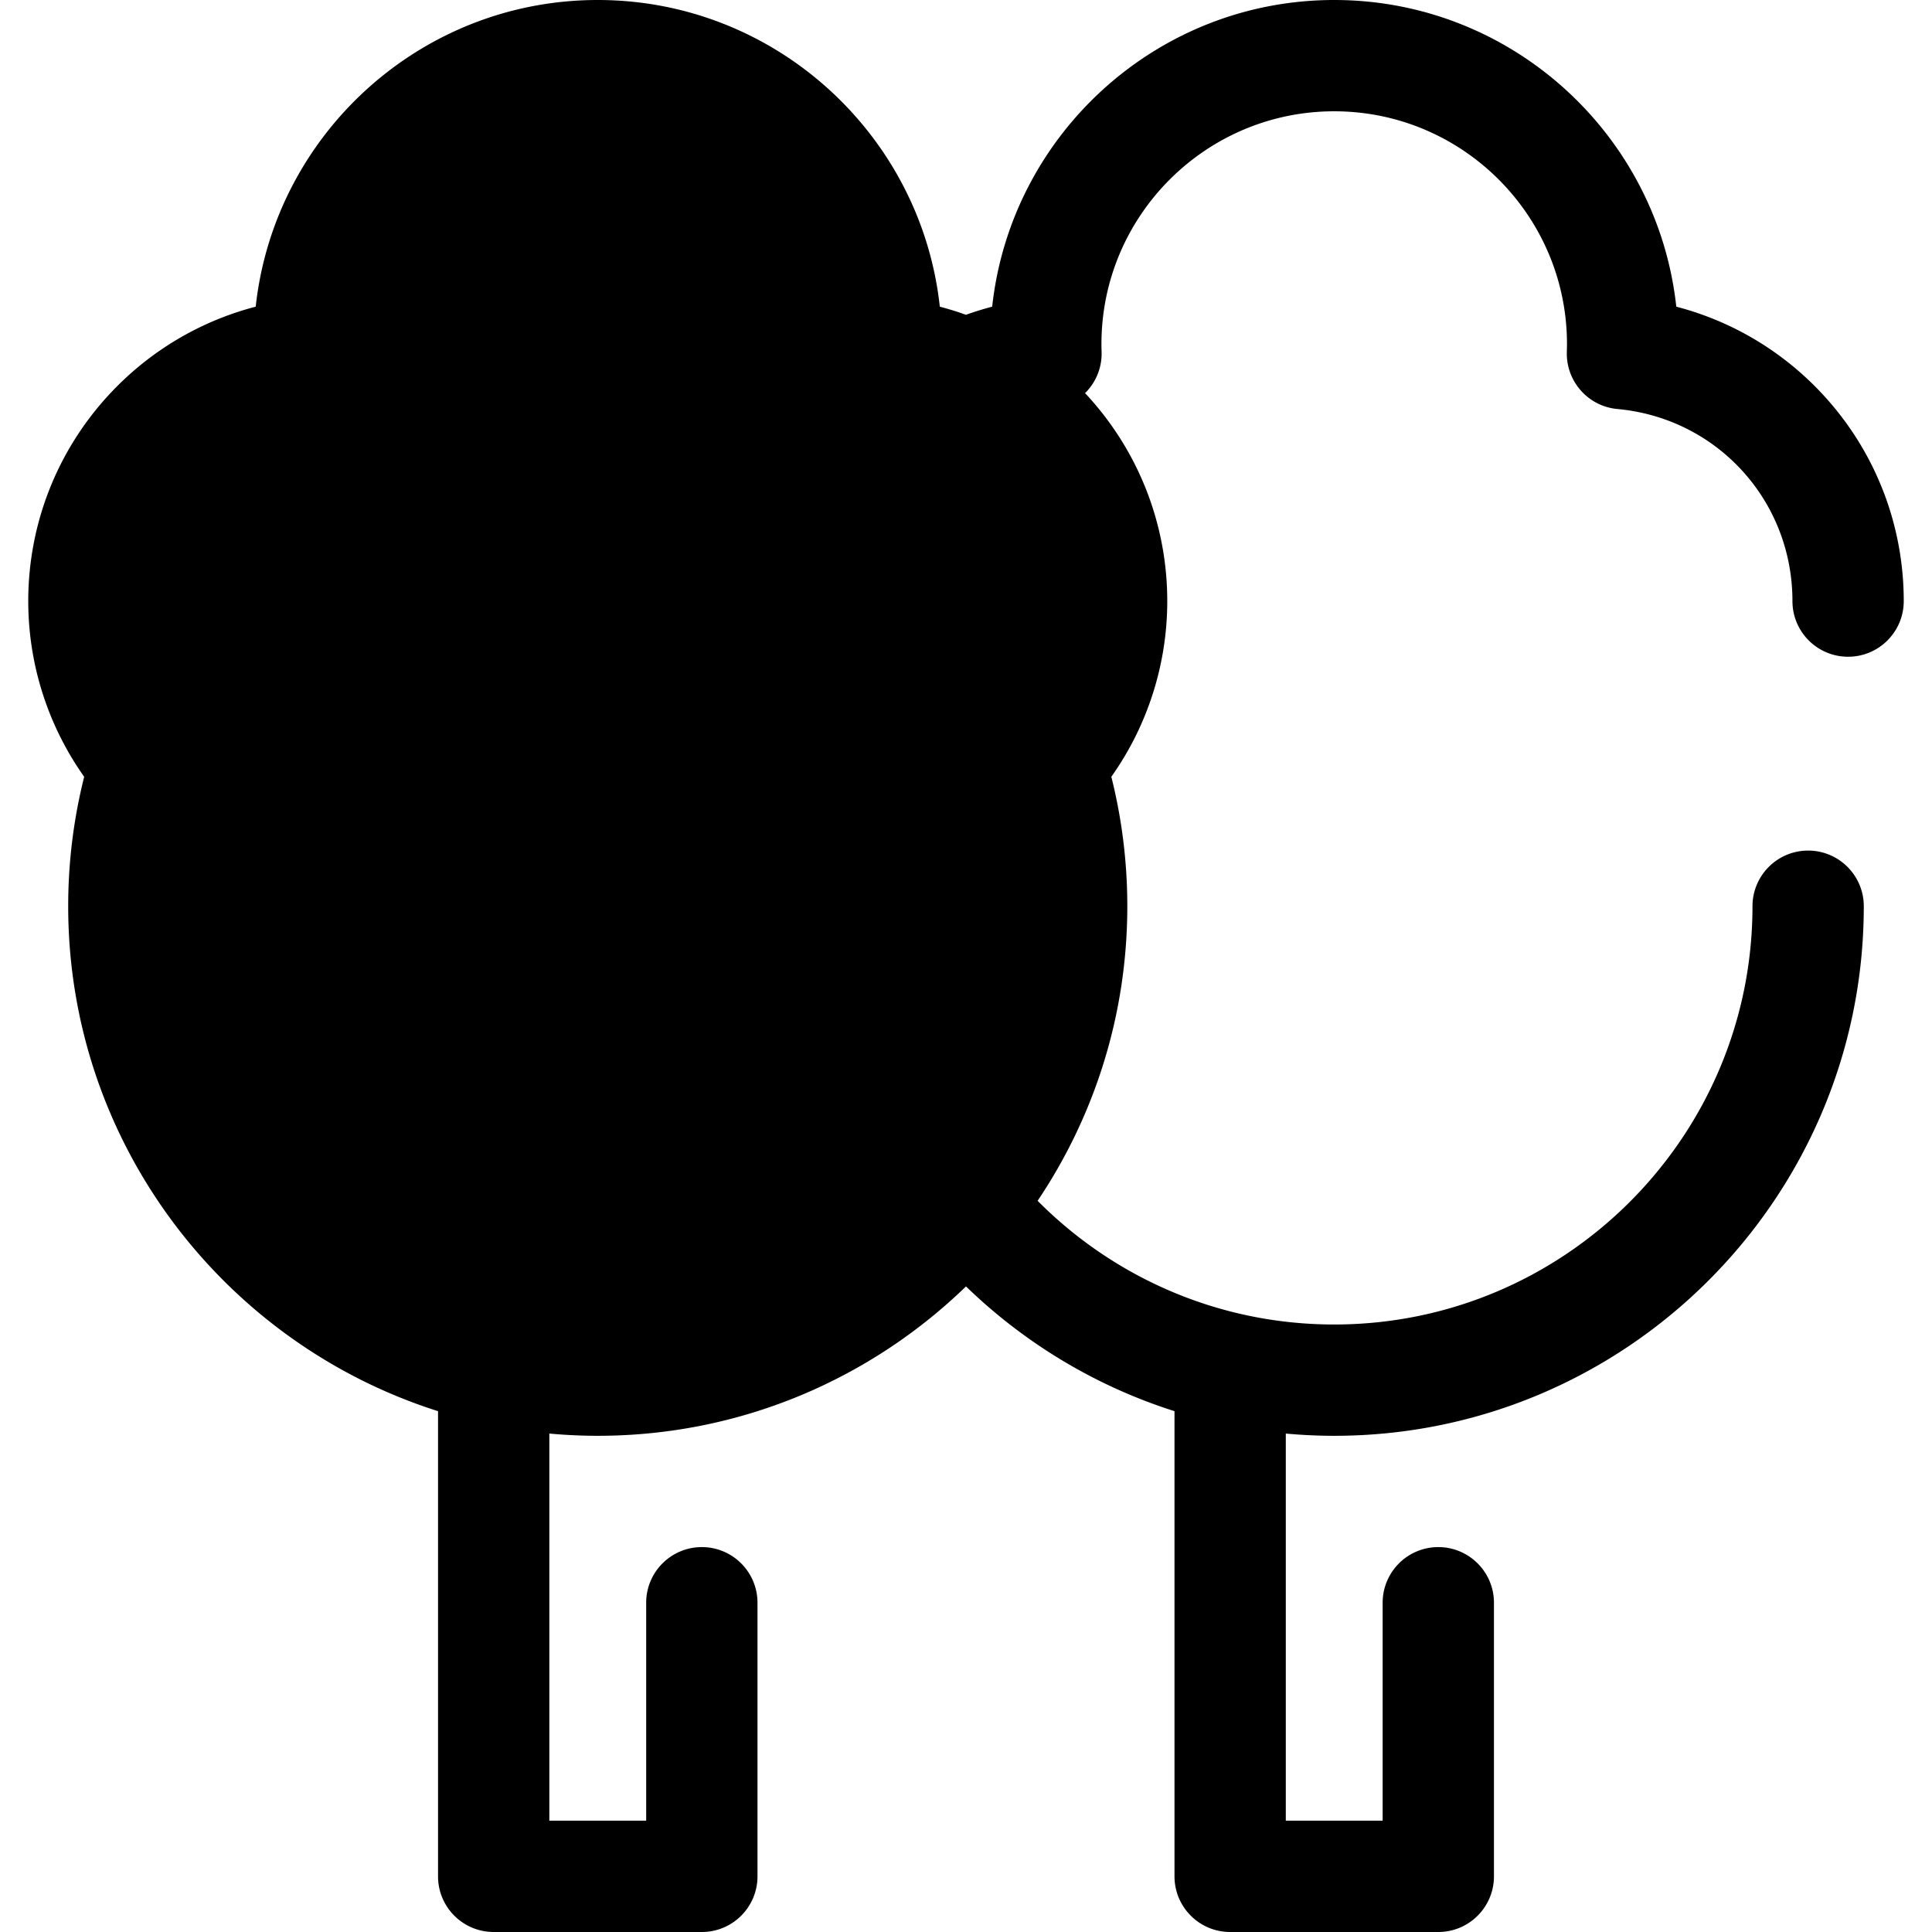 <svg class="{$class}{if !empty($modificator)} {$class}--{$modificator}{/if}" width="60" height="60" xmlns="http://www.w3.org/2000/svg" viewBox="0 0 512 512"><path class="{$class}__semitone" d="M294.591 159.293c0-34.329-26.263-62.513-59.791-65.587.028-.839.046-1.68.046-2.525.001-42.212-34.22-76.433-76.433-76.433S81.979 48.97 81.979 91.183c0 .845.019 1.686.046 2.525-33.528 3.074-59.791 31.257-59.791 65.587 0 16.605 6.158 31.765 16.297 43.352a125.463 125.463 0 00-5.711 37.517c0 69.362 56.229 125.591 125.591 125.591s125.591-56.229 125.591-125.591c0-13.07-2.004-25.67-5.711-37.517 10.143-11.588 16.3-26.747 16.3-43.354z"/><path class="{$class}__filled" d="M428.627 108.394c26.447 2.425 46.389 24.307 46.389 50.9 0 8.146 6.604 14.749 14.749 14.749 8.144 0 14.749-6.603 14.749-14.749 0-20.236-7.529-39.587-21.204-54.486-10.595-11.545-24.157-19.655-39.075-23.534C439.279 35.64 400.517 0 353.587 0s-85.695 35.64-90.649 81.273a80.488 80.488 0 00-6.95 2.152 80 80 0 00-6.927-2.152C244.107 35.64 205.343 0 158.413 0S72.72 35.64 67.766 81.273c-14.918 3.877-28.481 11.989-39.075 23.534-13.675 14.9-21.204 34.251-21.204 54.486 0 16.748 5.215 33 14.822 46.564a140.495 140.495 0 00-4.236 34.305c0 62.637 41.252 115.816 98.011 133.812v123.277c0 8.146 6.604 14.749 14.749 14.749h55.161c8.144 0 14.749-6.603 14.749-14.749v-72.504c0-8.146-6.604-14.749-14.749-14.749s-14.749 6.603-14.749 14.749v57.755H145.58V379.909c4.227.385 8.505.593 12.831.593 37.889 0 72.314-15.1 97.588-39.588 15.437 14.958 34.286 26.41 55.254 33.06v123.277c0 8.146 6.604 14.749 14.749 14.749h55.161c8.144 0 14.749-6.603 14.749-14.749v-72.504c0-8.146-6.604-14.749-14.749-14.749-8.144 0-14.749 6.603-14.749 14.749v57.755H340.75v-102.59c4.227.385 8.507.591 12.833.591 77.384 0 140.34-62.957 140.34-140.34 0-8.146-6.604-14.749-14.749-14.749-8.144 0-14.749 6.603-14.749 14.749 0 61.119-49.725 110.843-110.843 110.843-30.696 0-58.513-12.55-78.604-32.782 15.005-22.334 23.77-49.192 23.77-78.063 0-11.62-1.422-23.126-4.234-34.305a80.542 80.542 0 0014.822-46.564c0-20.236-7.529-39.587-21.204-54.486-.192-.209-.391-.409-.584-.615 2.827-2.795 4.525-6.705 4.386-10.967a57.793 57.793 0 01-.038-2.044c0-34.013 27.673-61.686 61.686-61.686s61.684 27.673 61.684 61.686c0 .684-.016 1.366-.038 2.044-.249 7.806 5.622 14.458 13.399 15.17zm-164.408 98.653a110.801 110.801 0 015.037 33.115c0 61.119-49.725 110.843-110.843 110.843S47.571 301.282 47.571 240.162c0-11.286 1.695-22.428 5.038-33.115a14.742 14.742 0 00-2.978-14.114 51.082 51.082 0 01-12.647-33.64c0-26.593 19.942-48.476 46.389-50.9 7.775-.712 13.648-7.364 13.395-15.167a57.793 57.793 0 01-.038-2.044c-.002-34.012 27.67-61.685 61.683-61.685 34.015 0 61.686 27.673 61.686 61.686 0 .684-.016 1.366-.038 2.044-.254 7.805 5.619 14.455 13.395 15.167 26.447 2.425 46.389 24.306 46.389 50.9a51.085 51.085 0 01-12.647 33.64 14.743 14.743 0 00-2.979 14.113z"/></svg>